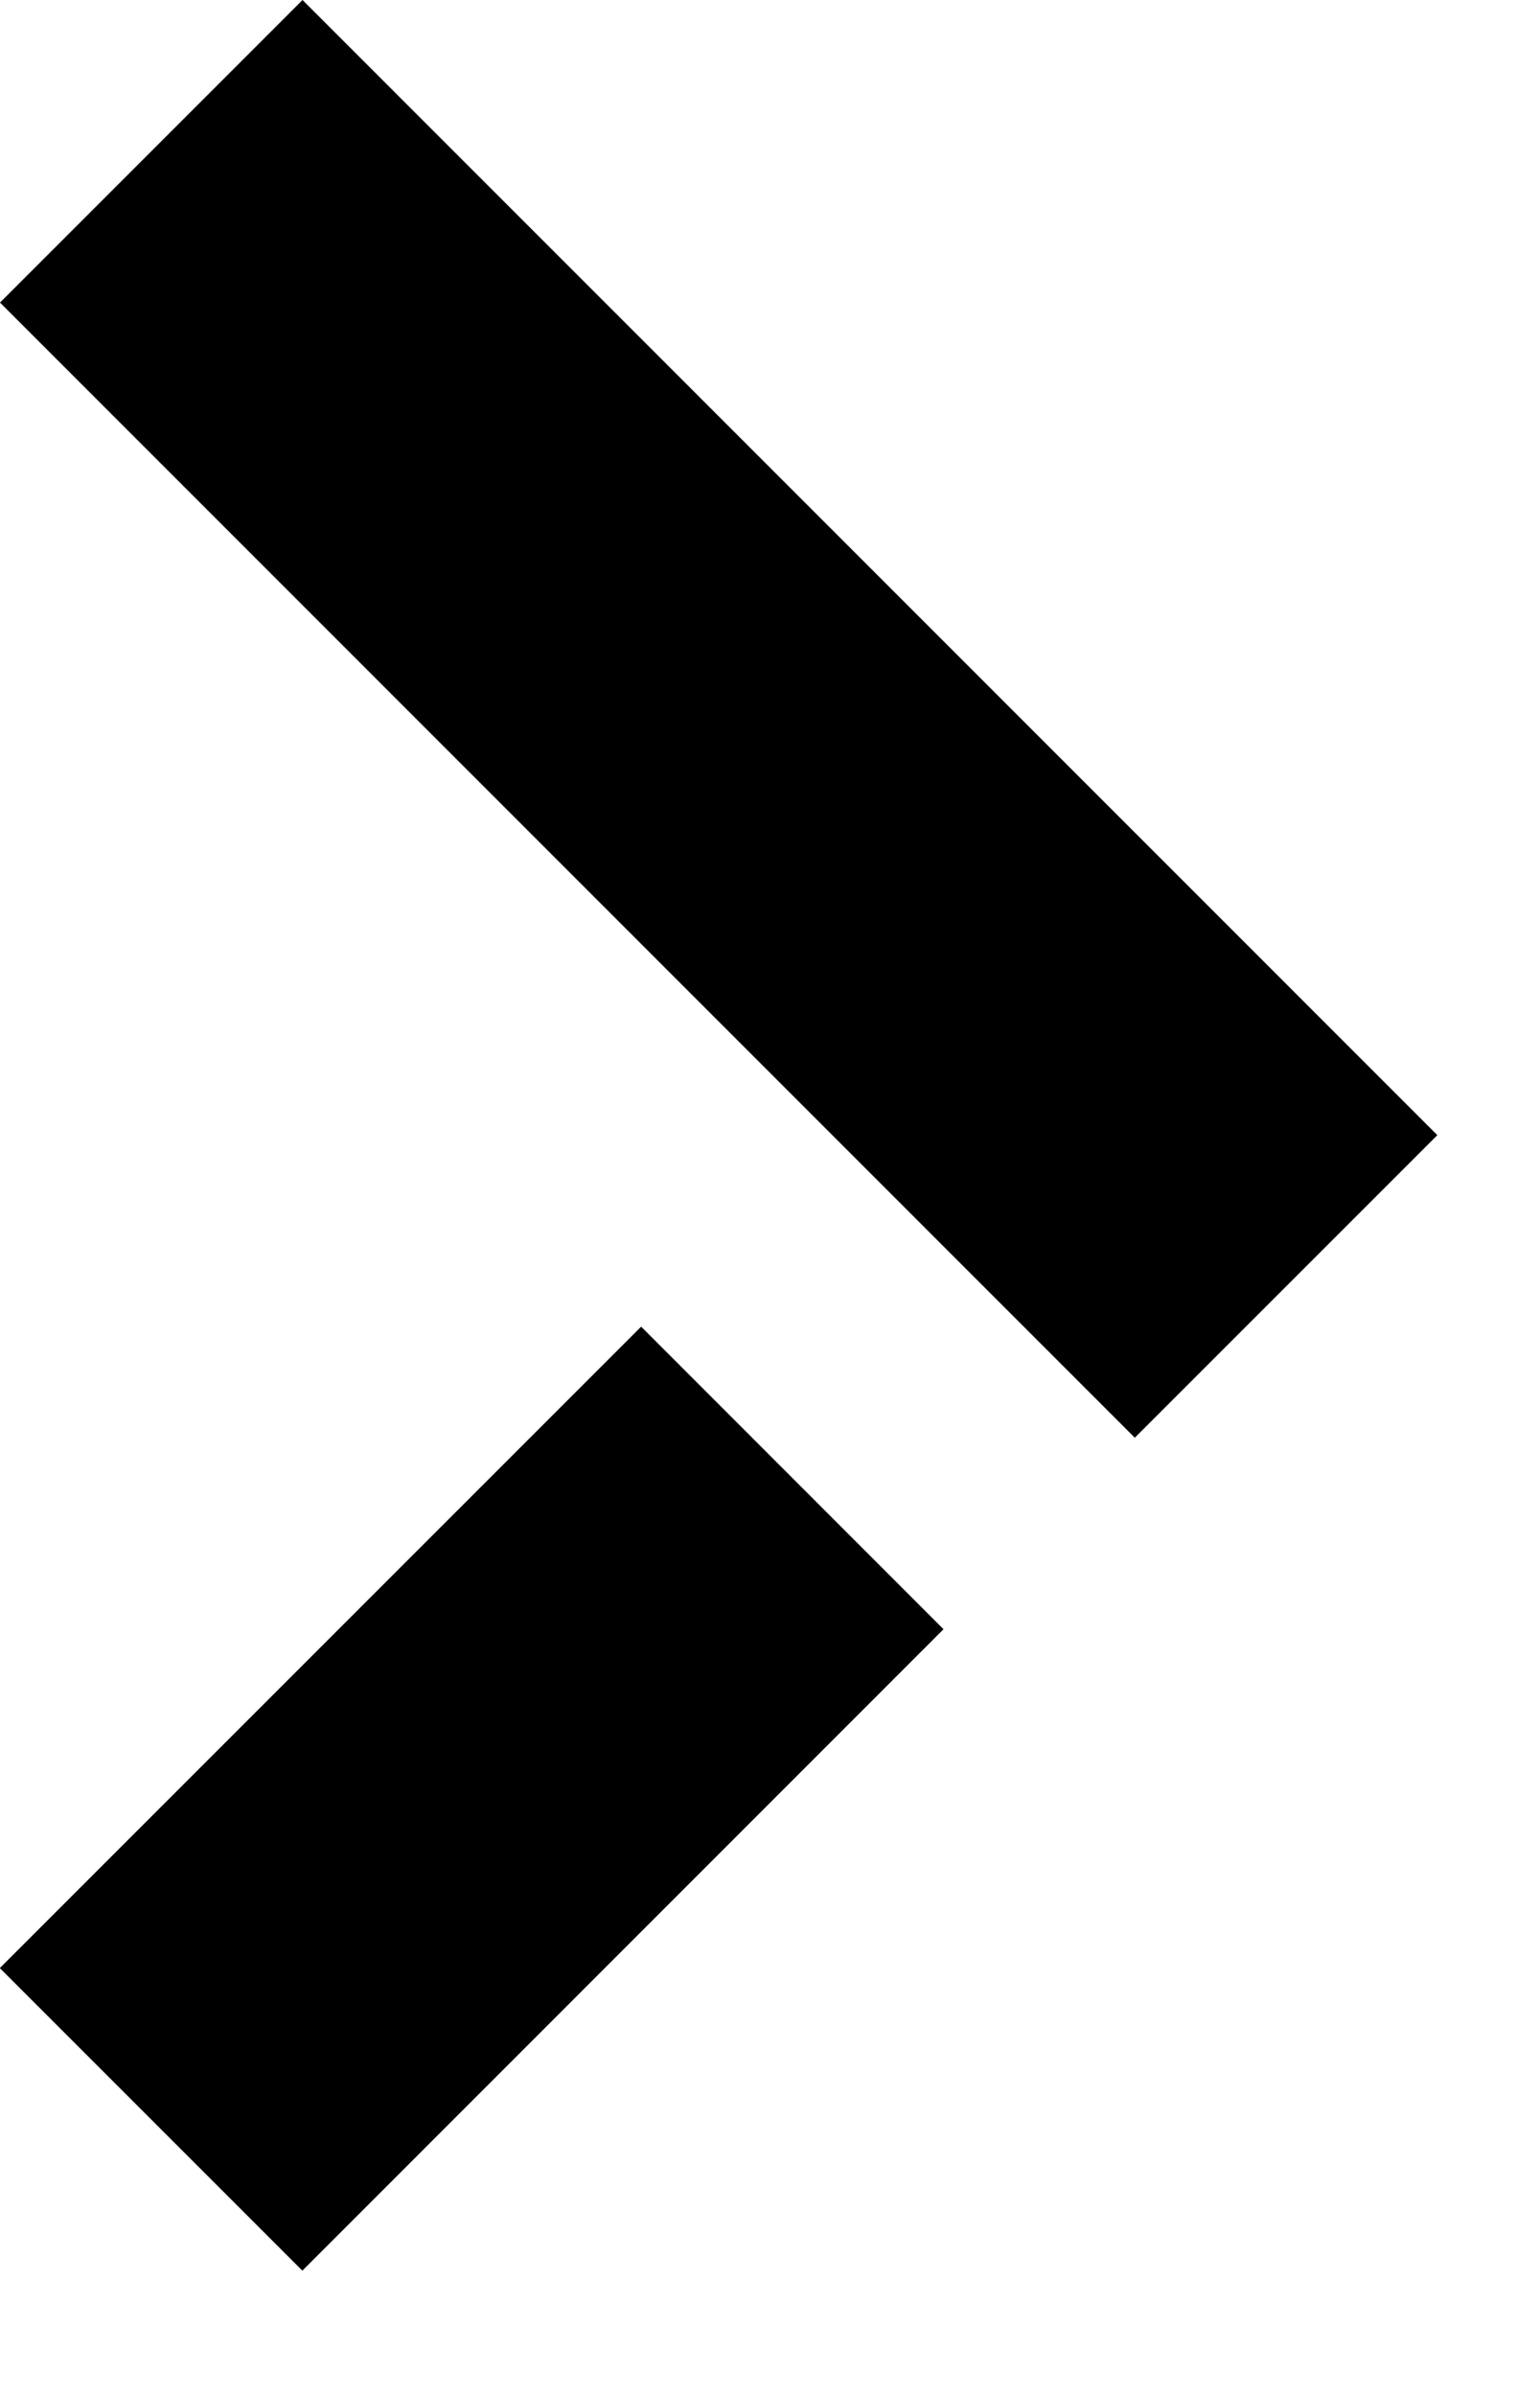 <svg width="9" height="14" viewBox="0 0 9 14" fill="none" xmlns="http://www.w3.org/2000/svg">
<g clip-path="url(#clip0_1_232)">
<path d="M-0 1.768L6.632 8.401L8.4 6.633L1.768 8.43662e-05L-0 1.768Z" fill="black"/>
<path d="M1.767 13.268L5.514 9.52L3.747 7.752L-0.001 11.5L1.767 13.268Z" fill="black"/>
</g>
<defs>
<clipPath id="clip0_1_232">
<rect width="8.4" height="13.27" fill="white"/>
</clipPath>
</defs>
</svg>
